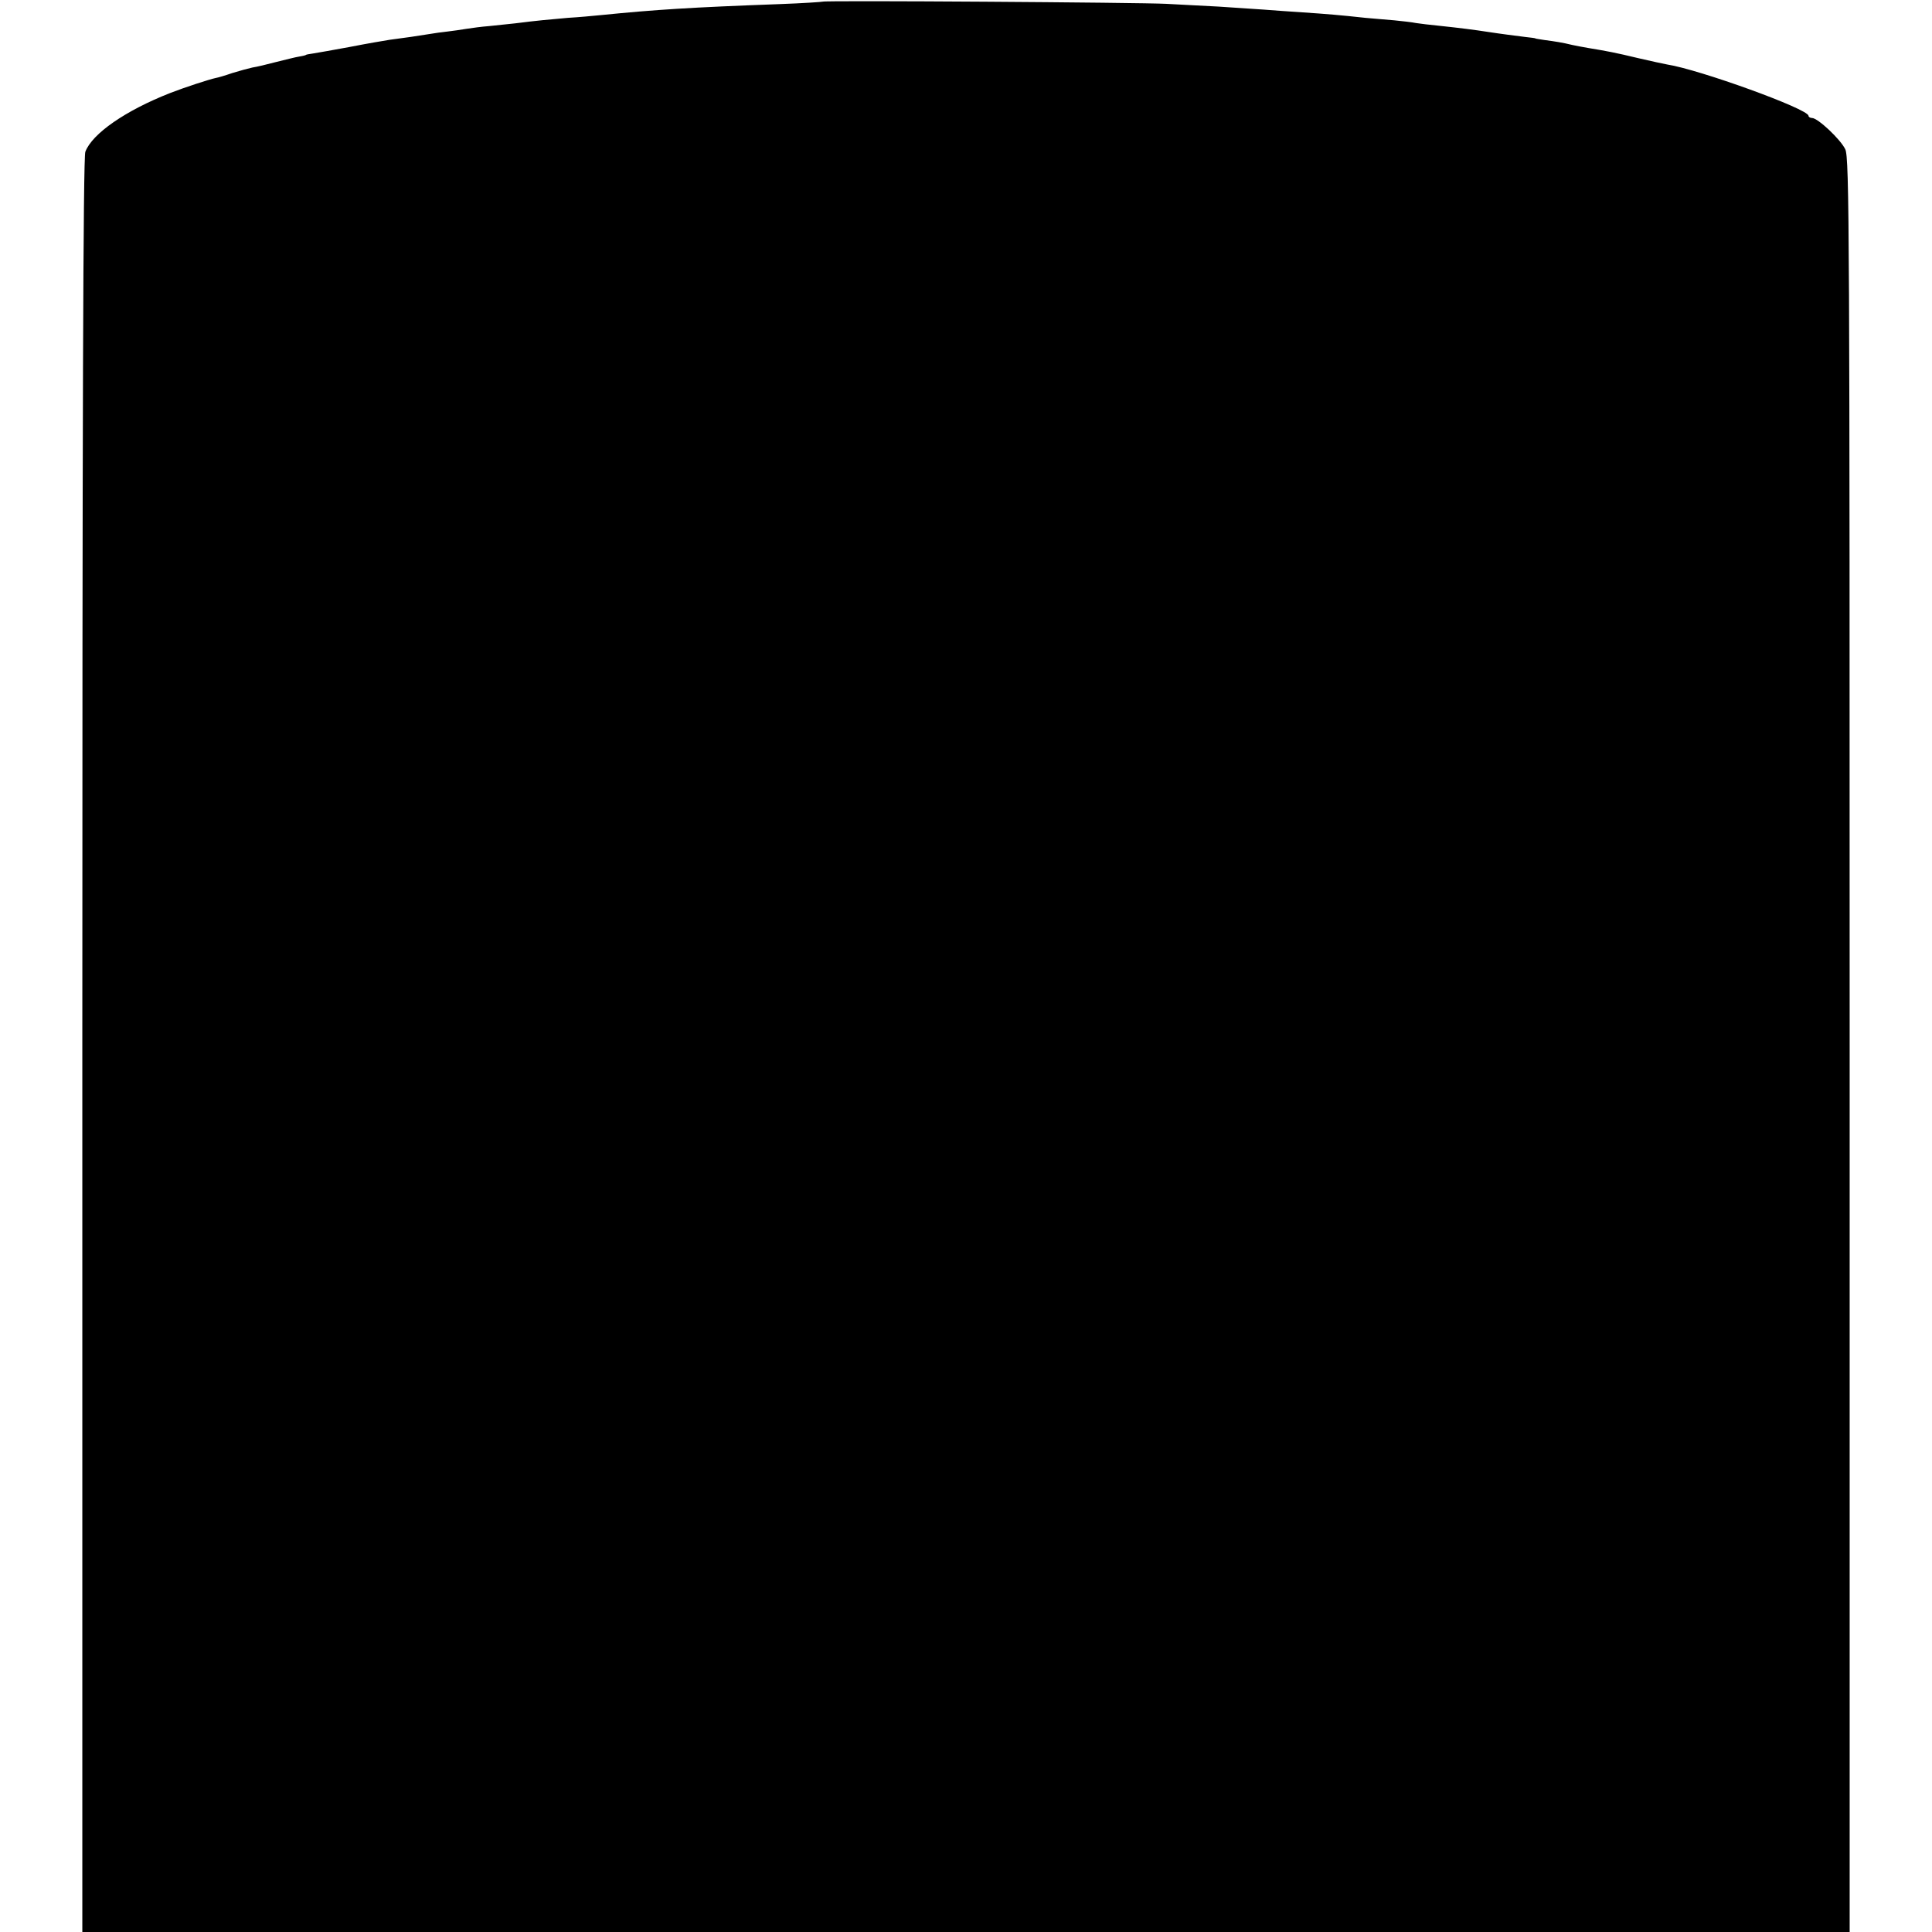 <?xml version="1.0" standalone="no"?>
<!DOCTYPE svg PUBLIC "-//W3C//DTD SVG 20010904//EN"
 "http://www.w3.org/TR/2001/REC-SVG-20010904/DTD/svg10.dtd">
<svg version="1.0" xmlns="http://www.w3.org/2000/svg"
 width="704pt" height="704pt" viewBox="0 0 704 704"
 preserveAspectRatio="xMidYMid meet">
<g transform="translate(0,704) scale(0.1,-0.1)"
fill="#000000" stroke="none">
<path d="M2998 7034 c-2 -1 -73 -6 -158 -9 -325 -12 -450 -20 -650 -40 -30 -3
-84 -8 -120 -10 -68 -6 -114 -10 -192 -20 -27 -3 -69 -7 -95 -10 -27 -2 -64
-7 -83 -10 -19 -3 -51 -8 -70 -10 -19 -2 -48 -6 -65 -9 -36 -6 -97 -15 -145
-21 -19 -3 -84 -14 -145 -26 -60 -11 -121 -22 -135 -24 -14 -2 -25 -4 -25 -5
0 -1 -11 -4 -24 -6 -14 -2 -52 -12 -85 -20 -34 -9 -72 -18 -86 -20 -14 -3 -47
-12 -73 -20 -26 -9 -53 -17 -60 -18 -24 -5 -113 -34 -167 -55 -163 -64 -284
-148 -309 -214 -8 -20 -11 -997 -11 -3258 l0 -3229 3220 0 3220 0 0 3231 c0
2965 -1 3234 -16 3265 -17 36 -100 114 -121 114 -7 0 -13 4 -13 8 0 25 -399
169 -515 187 -11 2 -58 12 -105 23 -83 20 -115 26 -182 37 -18 3 -44 8 -58 11
-37 9 -63 13 -101 18 -19 3 -34 5 -34 6 0 1 -16 3 -35 5 -39 5 -88 11 -140 19
-45 7 -99 14 -175 22 -33 3 -71 8 -85 10 -14 3 -50 7 -80 10 -30 2 -77 7 -105
9 -92 10 -139 14 -230 20 -49 3 -112 8 -140 10 -27 2 -102 7 -165 11 -63 3
-149 8 -190 10 -93 5 -1248 13 -1252 8z"/>
</g>
</svg>
